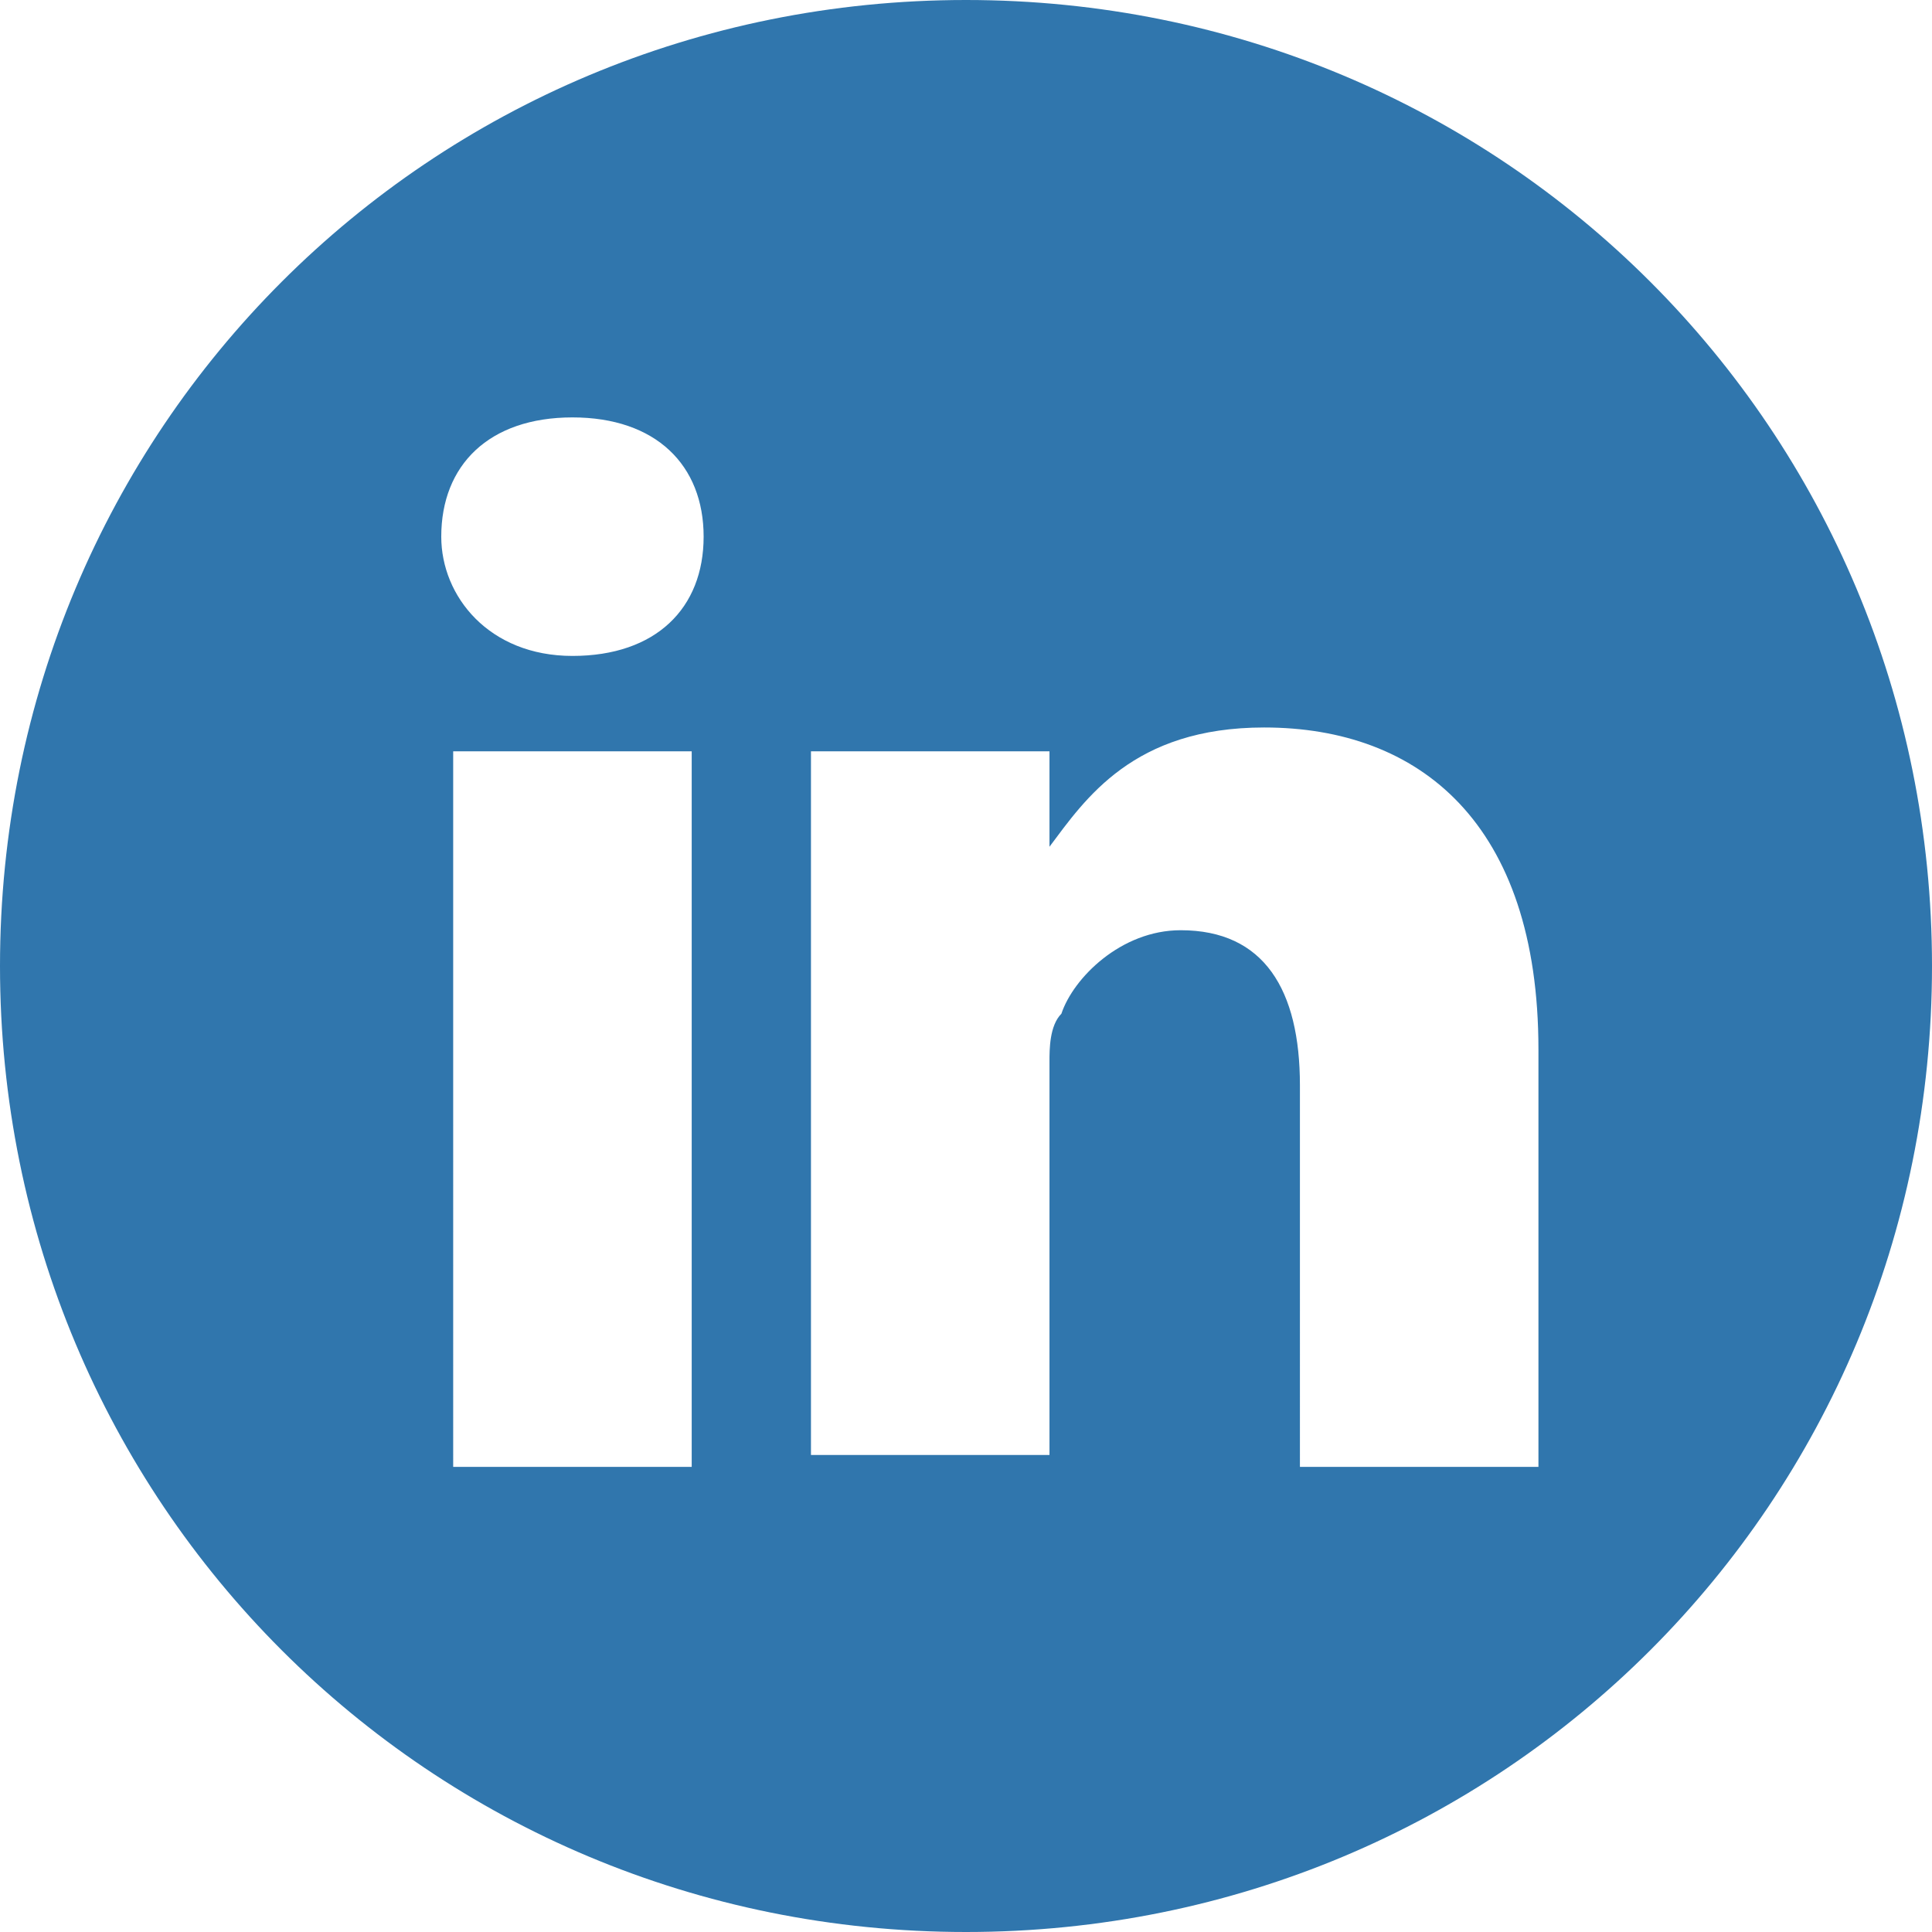 <?xml version="1.0" encoding="utf-8"?>
<!-- Generator: Adobe Illustrator 21.1.0, SVG Export Plug-In . SVG Version: 6.00 Build 0)  -->
<svg version="1.1" id="Layer_1" xmlns="http://www.w3.org/2000/svg" xmlns:xlink="http://www.w3.org/1999/xlink" x="0px" y="0px"
	 viewBox="0 0 16.2 16.2" style="enable-background:new 0 0 16.2 16.2;" xml:space="preserve">
<style type="text/css">
	.st0{fill:#3076AD;}
</style>
<path class="st0" d="M8.1,0C3.6,0,0,3.6,0,8.1c0,4.5,3.6,8.1,8.1,8.1c4.5,0,8.1-3.6,8.1-8.1C16.2,3.6,12.6,0,8.1,0 M5.8,12.3h-2V6.3
	h2V12.3z M4.8,5.5L4.8,5.5c-0.7,0-1.1-0.5-1.1-1c0-0.6,0.4-1,1.1-1c0.7,0,1.1,0.4,1.1,1C5.9,5.1,5.5,5.5,4.8,5.5 M12.9,12.3h-2V9.1
	c0-0.8-0.3-1.3-1-1.3c-0.5,0-0.9,0.4-1,0.7C8.8,8.6,8.8,8.8,8.8,8.9v3.3h-2c0,0,0-5.4,0-5.9h2v0.8c0.3-0.4,0.7-1,1.8-1
	c1.3,0,2.3,0.8,2.3,2.7V12.3z"/>
</svg>
